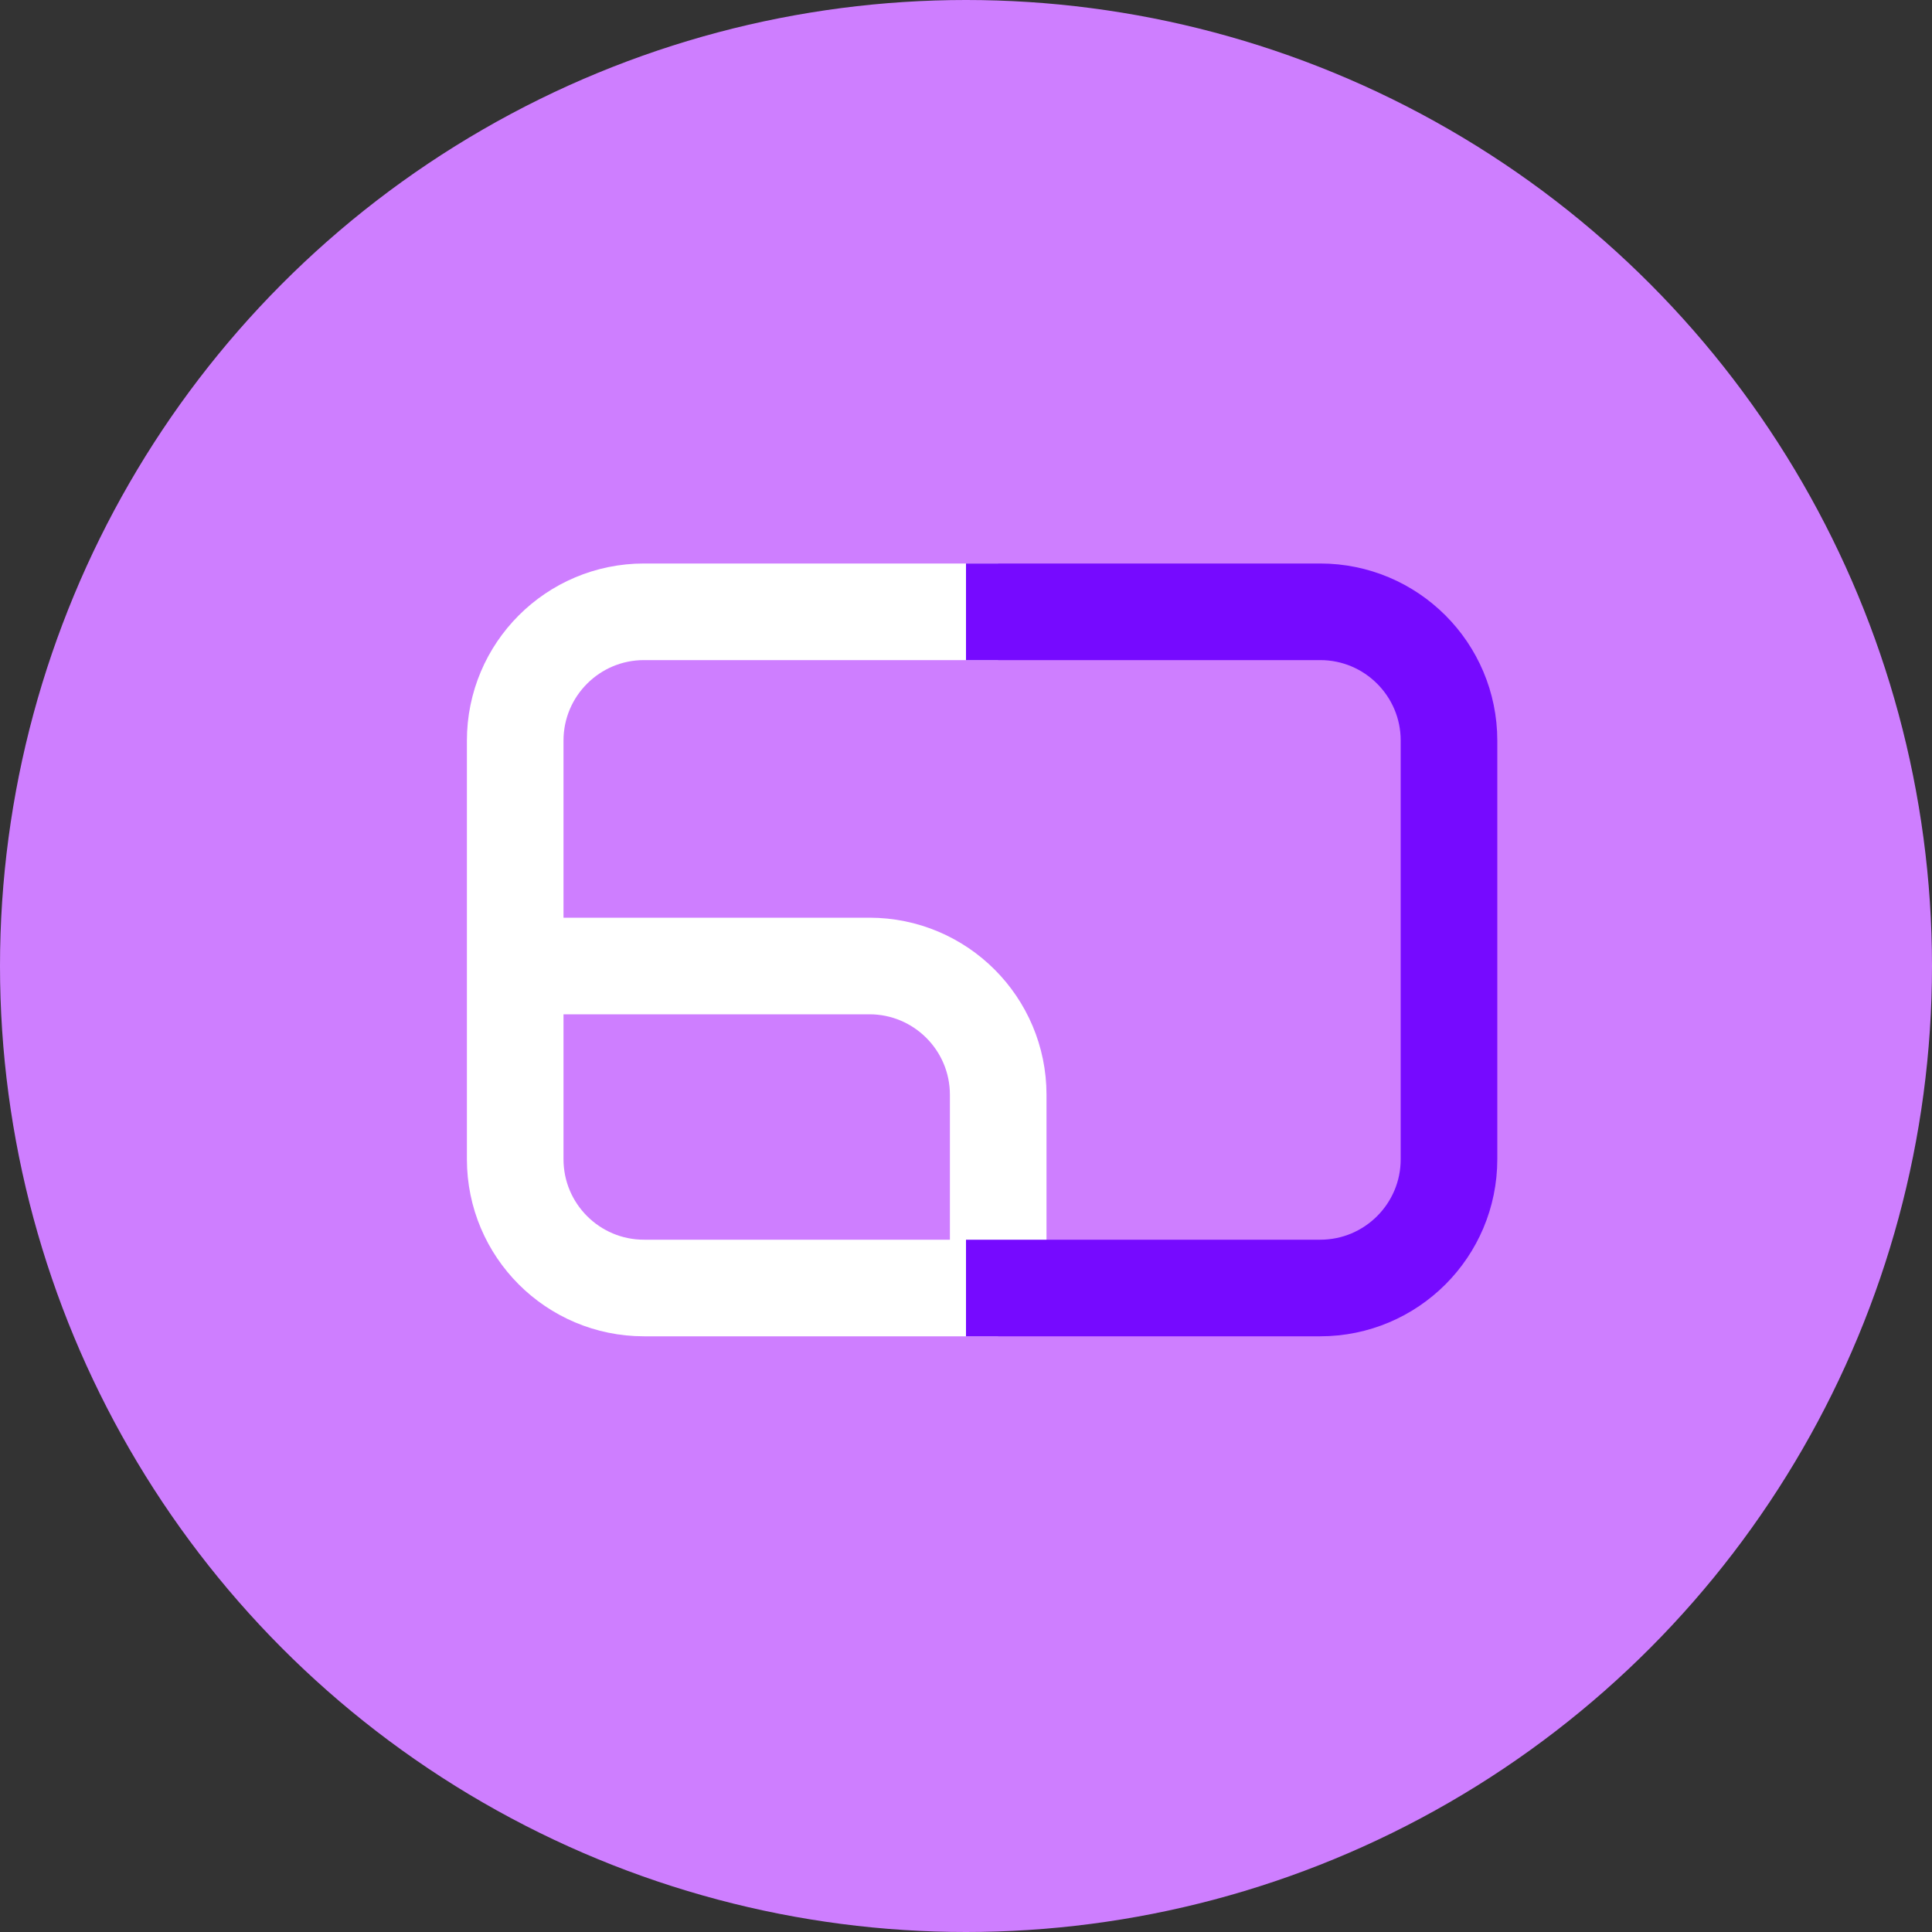 <?xml version="1.0" encoding="UTF-8"?> <svg xmlns="http://www.w3.org/2000/svg" width="60" height="60" viewBox="0 0 60 60" fill="none"><rect x="0" y="0" width="60" height="60" fill="#333333" stroke="none"/> <circle cx="30" cy="30" r="30" fill="#CE7EFF"></circle> <path d="M31 19H20C17.791 19 16 20.791 16 23V36C16 38.209 17.791 40 20 40H31" stroke="white" stroke-width="3"></path> <path d="M31 41L31 34C31 31.791 29.209 30 27 30L15 30" stroke="white" stroke-width="3"></path> <path d="M30 40L41 40C43.209 40 45 38.209 45 36L45 23C45 20.791 43.209 19 41 19L30 19" stroke="#760AFF" stroke-width="3"></path> </svg> 